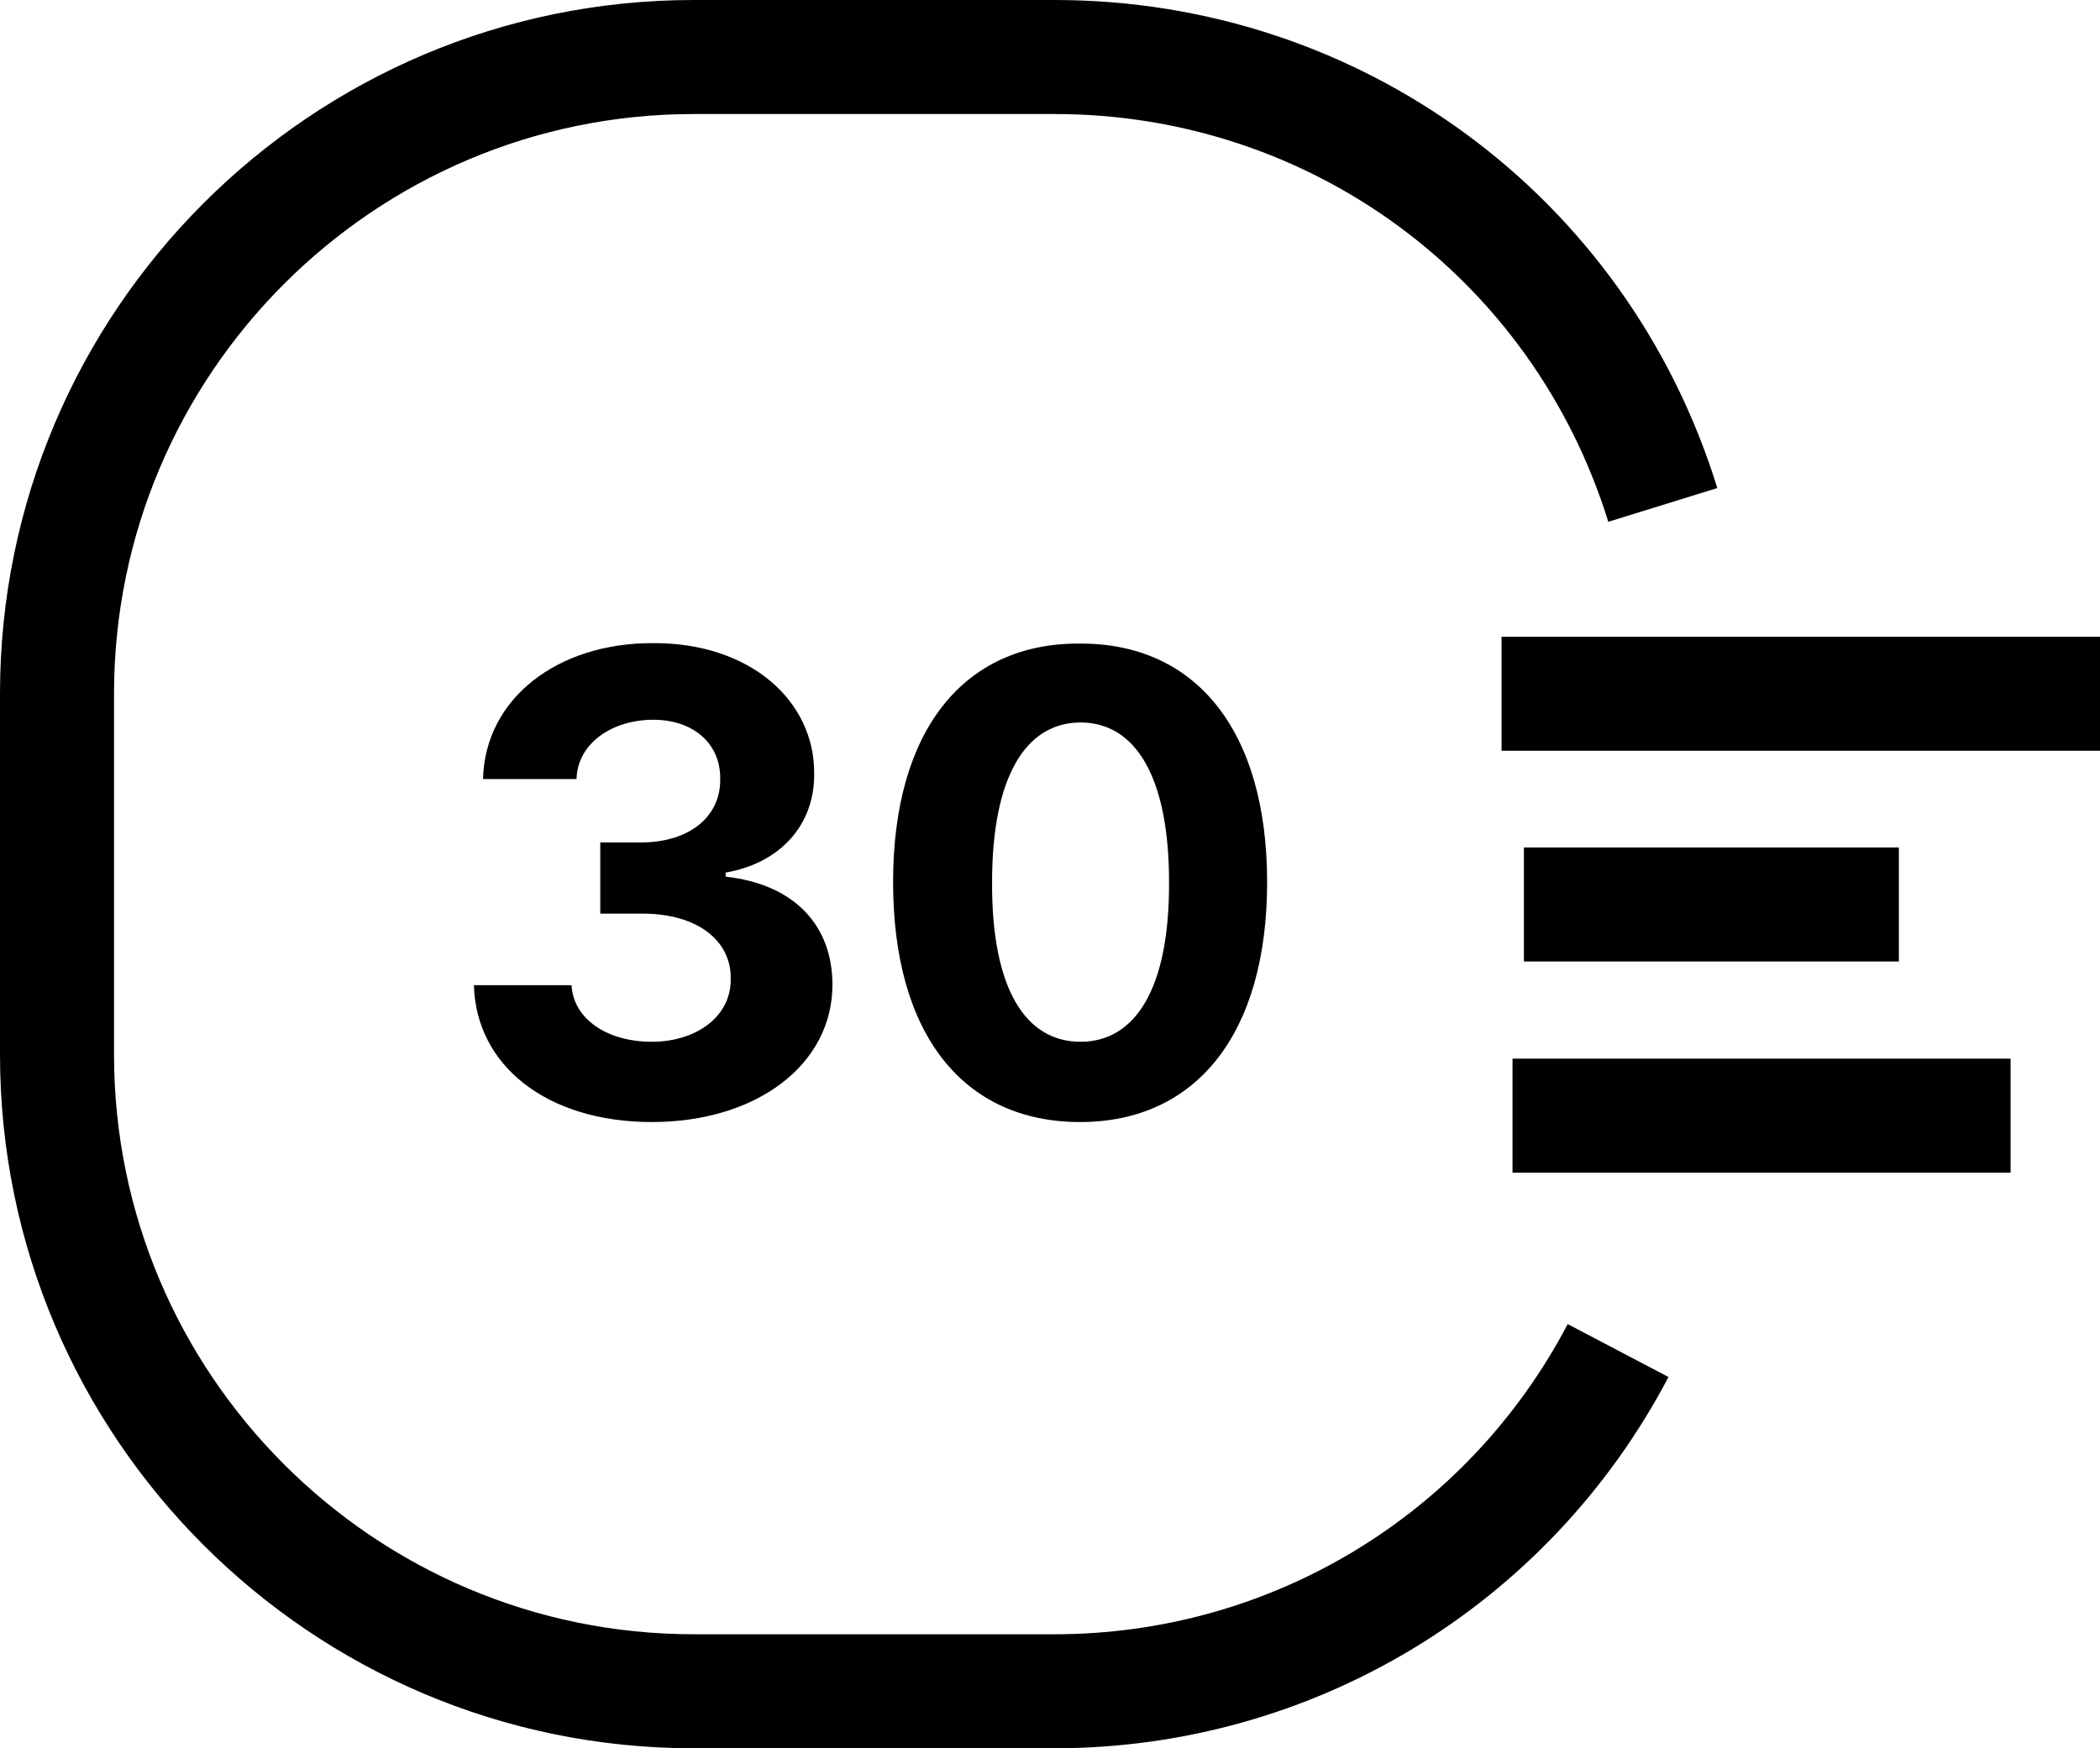 <?xml version="1.0" encoding="UTF-8"?>
<svg id="_레이어_2" data-name="레이어 2" xmlns="http://www.w3.org/2000/svg" viewBox="0 0 46.04 38.33">
  <defs>
    <style>
      .cls-1 {
        fill: #000;
        stroke-width: 0px;
      }
    </style>
  </defs>
  <g id="_레이어_" data-name="&amp;lt;레이어&amp;gt;">
    <path class="cls-1" d="M23.12,38.33h-7.91c-8.39,0-15.21-6.82-15.21-15.21v-7.91C0,6.82,6.82,0,15.21,0h7.91c6.71,0,12.55,4.3,14.53,10.7l-2.39.74c-1.66-5.35-6.54-8.94-12.14-8.94h-7.91c-7.01,0-12.71,5.7-12.71,12.71v7.91c0,7.01,5.7,12.71,12.71,12.71h7.91c4.74,0,9.05-2.61,11.25-6.8l2.21,1.16c-2.64,5.02-7.8,8.14-13.47,8.14Z"/>
    <rect class="cls-1" x="32.92" y="13.96" width="13.12" height="2.5"/>
    <rect class="cls-1" x="33.41" y="18.58" width="8.22" height="2.5"/>
    <rect class="cls-1" x="33.16" y="23.21" width="10.92" height="2.5"/>
    <g>
      <path class="cls-1" d="M10.39,21.6h2.14c.04.74.78,1.24,1.76,1.24s1.75-.56,1.73-1.39c.01-.82-.72-1.42-1.94-1.42h-.92v-1.56h.92c1.03-.01,1.72-.56,1.71-1.39.01-.77-.58-1.3-1.47-1.3s-1.66.51-1.68,1.3h-2.05c.04-1.76,1.63-2.99,3.73-2.98,2.12-.01,3.54,1.26,3.53,2.86.01,1.16-.78,1.97-1.94,2.17v.09c1.52.17,2.34,1.08,2.34,2.37,0,1.75-1.66,3.01-3.96,3.01s-3.86-1.24-3.9-3.01Z"/>
      <path class="cls-1" d="M19.58,19.34c0-3.34,1.56-5.25,4.1-5.23,2.54-.01,4.1,1.91,4.1,5.23s-1.55,5.26-4.1,5.26-4.1-1.91-4.1-5.26ZM23.69,22.84c1.18,0,1.95-1.13,1.94-3.5,0-2.33-.75-3.5-1.94-3.5s-1.94,1.17-1.94,3.5c-.01,2.37.75,3.5,1.94,3.5Z"/>
    </g>
  </g>
</svg>